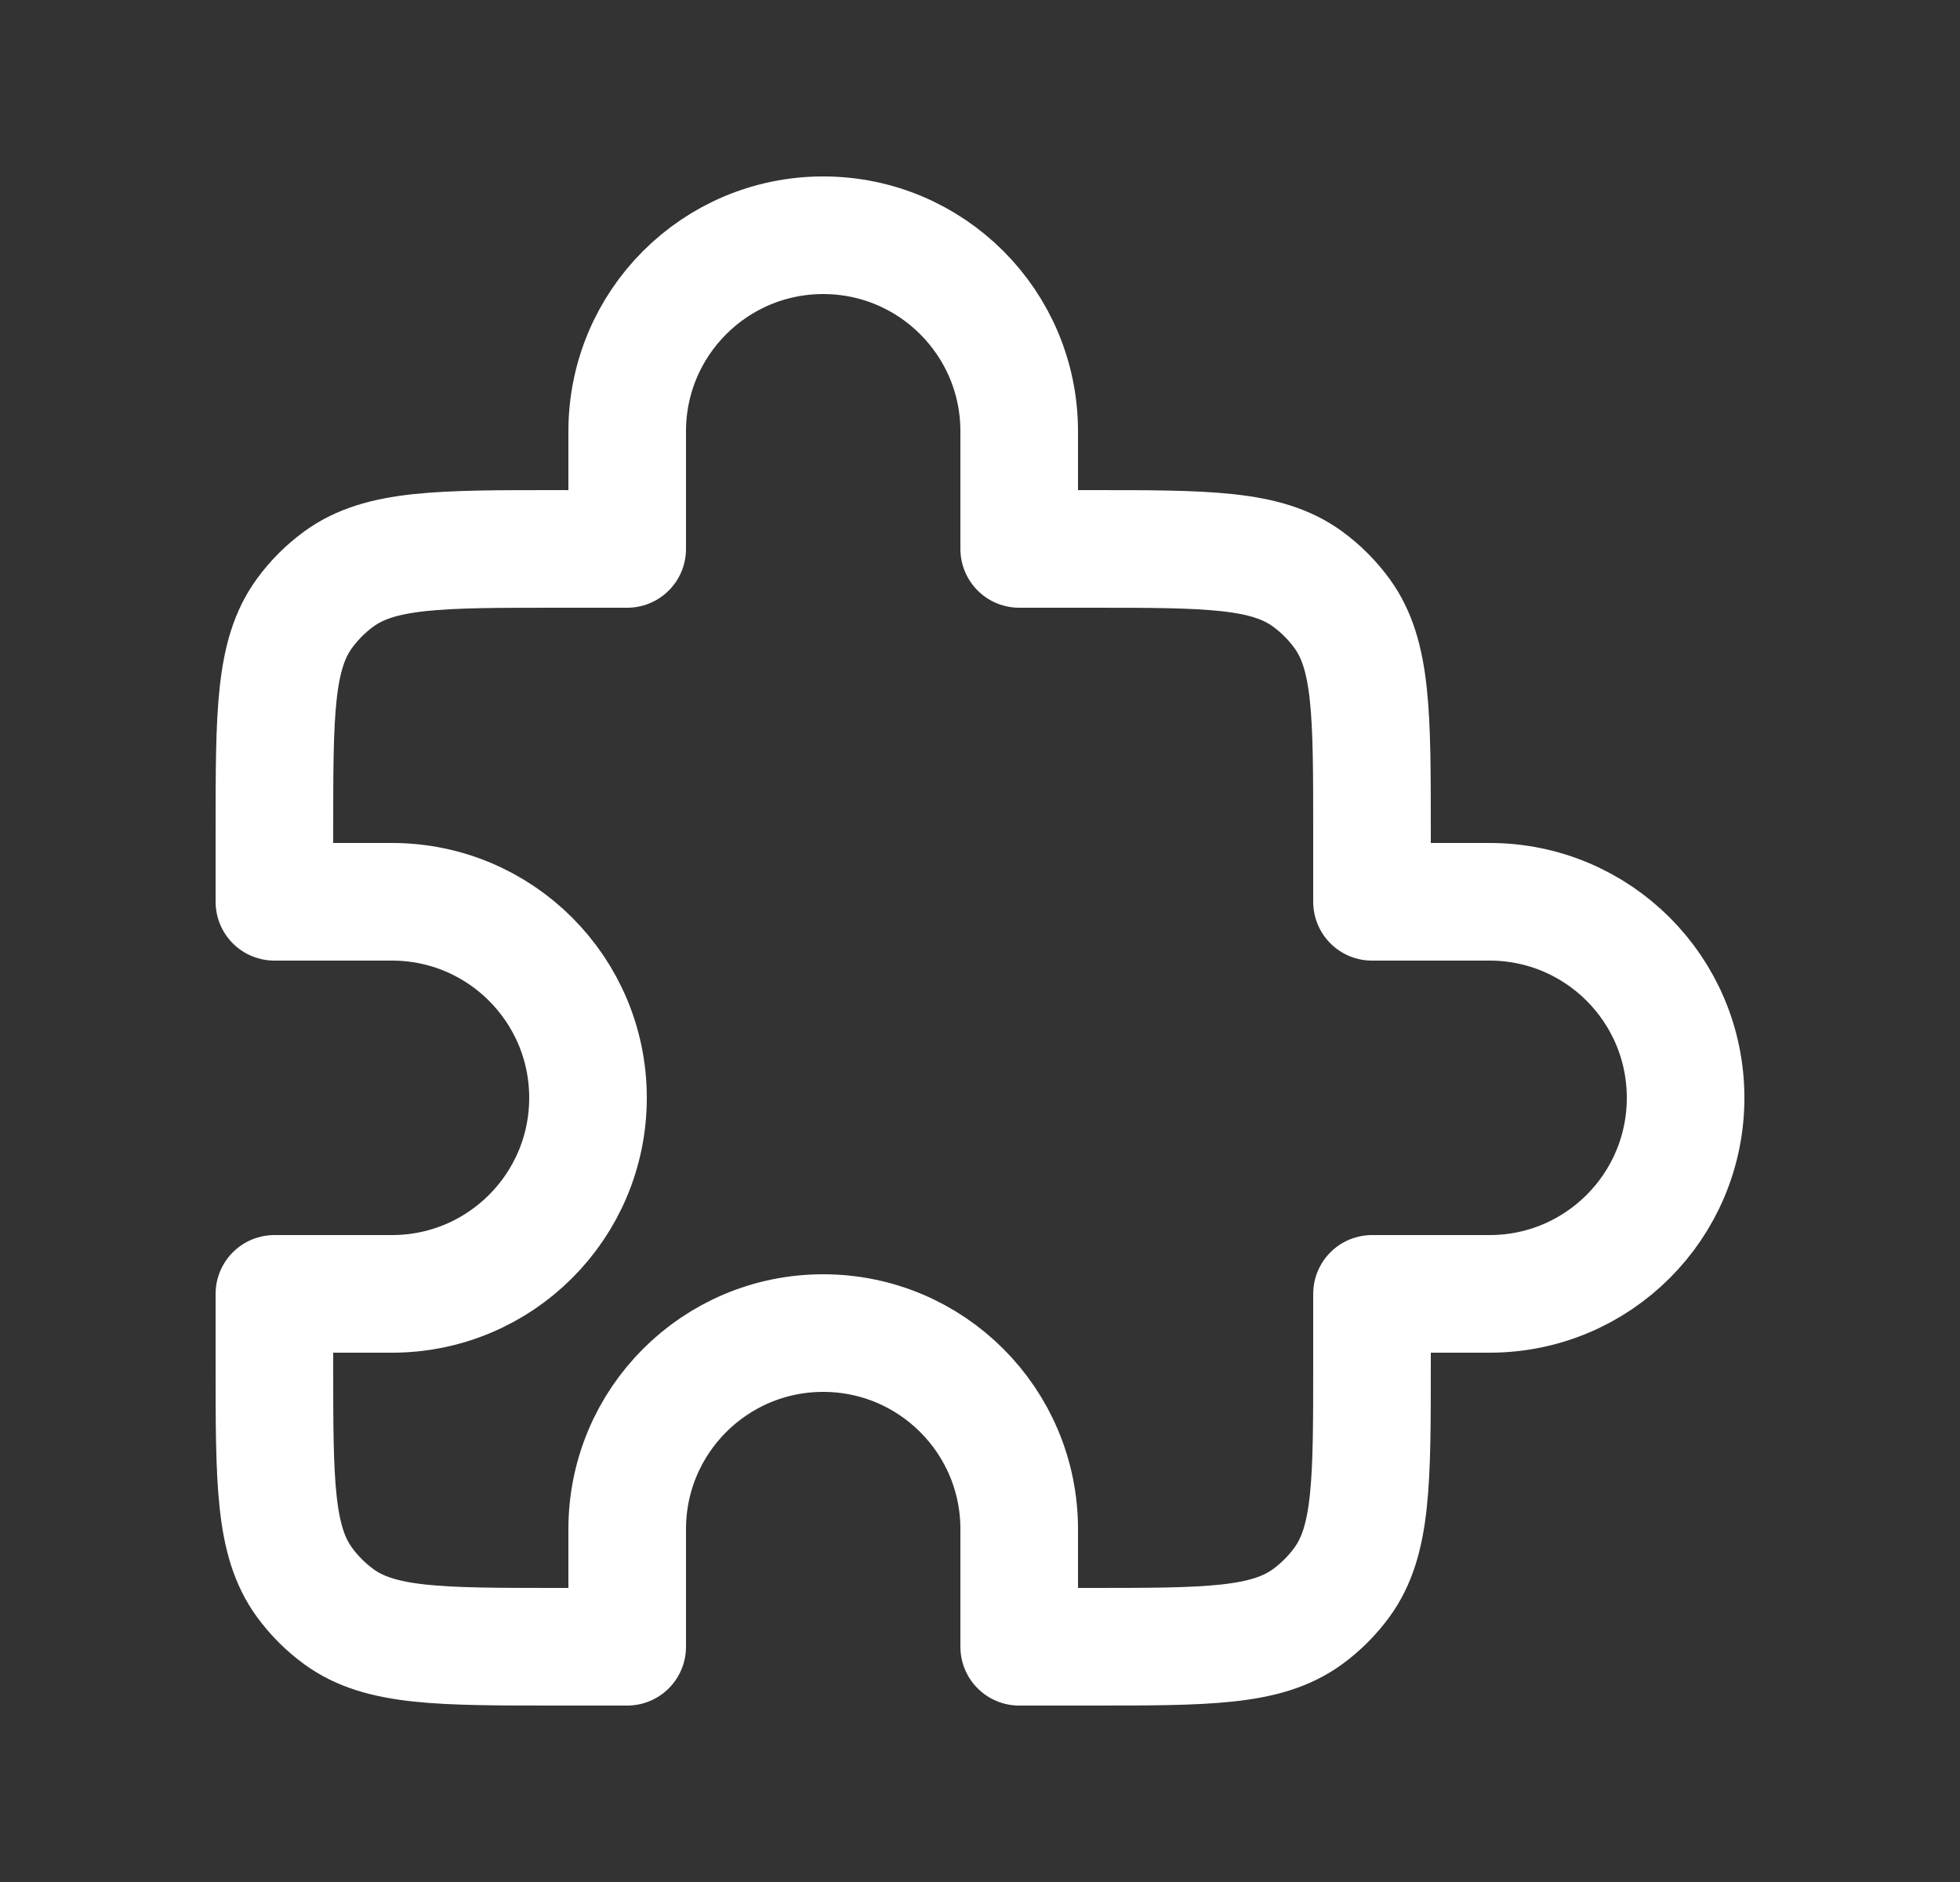 <svg width="25" height="24" viewBox="0 0 25 24" fill="none" xmlns="http://www.w3.org/2000/svg">
<rect x="0" y="0" width="25" height="24" fill="#333333" stroke="none"/>
<path d="M13 7V5.5C13 4.119 11.881 3 10.5 3C9.119 3 8 4.119 8 5.5V7H7.1C5.6 7 4.85 7 4.324 7.382C4.155 7.505 4.005 7.655 3.882 7.824C3.5 8.35 3.5 9.1 3.5 10.6V11.5H5C6.381 11.5 7.5 12.619 7.5 14C7.5 15.381 6.381 16.5 5 16.5H3.5V17.4C3.5 18.9 3.5 19.65 3.882 20.176C4.005 20.345 4.155 20.495 4.324 20.618C4.85 21 5.6 21 7.1 21H8L8 19.5C8 18.119 9.119 17 10.5 17C11.881 17 13 18.119 13 19.5V21H13.9C15.4 21 16.15 21 16.676 20.618C16.845 20.495 16.995 20.345 17.118 20.176C17.5 19.65 17.5 18.9 17.5 17.4V16.5L19 16.5C20.381 16.5 21.5 15.381 21.5 14C21.5 12.619 20.381 11.5 19 11.5H17.5V10.6C17.5 9.1 17.5 8.35 17.118 7.824C16.995 7.655 16.845 7.505 16.676 7.382C16.15 7 15.4 7 13.9 7H13Z" stroke="white" stroke-width="1.5" stroke-linejoin="round"/>
</svg>
